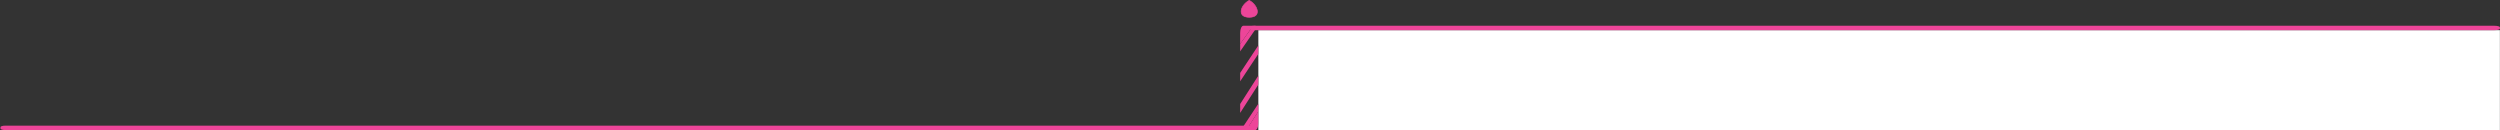 <?xml version="1.0" encoding="UTF-8"?> <svg xmlns="http://www.w3.org/2000/svg" width="1999" height="104" viewBox="0 0 1999 104" fill="none"><rect x="0" y="0" width="1999" height="104" fill="#333333" stroke="none"/> <rect x="1006.18" y="24.136" width="992.728" height="79.864" fill="white"></rect> <path d="M996.558 100.465H4.253C2.128 100.465 0.405 101.003 0.405 101.667V102.799C0.405 103.462 2.128 104 4.253 104H996.558C998.683 104 1000.41 103.462 1000.41 102.799V101.667C1000.41 101.003 998.683 100.465 996.558 100.465Z" fill="#ED4599"></path> <path d="M1994.54 20.601H1003.27C1000.86 20.601 998.903 21.139 998.903 21.803V22.934C998.903 23.598 1000.86 24.136 1003.27 24.136H1994.54C1996.95 24.136 1998.9 23.598 1998.9 22.934V21.803C1998.9 21.139 1996.95 20.601 1994.54 20.601Z" fill="#ED4599"></path> <path d="M998.925 13.84C995.355 13.84 993.085 12.599 992.545 10.345C991.755 7.109 994.665 2.532 998.915 0.308C1003.17 2.651 1006.07 7.258 1005.26 10.445C1004.7 12.599 1002.45 13.84 998.925 13.84Z" fill="#ED4599"></path> <path d="M998.914 0.556C1003.01 2.869 1005.79 7.297 1005.02 10.345C1004.48 12.45 1002.37 13.562 998.924 13.562C995.474 13.562 993.304 12.391 992.784 10.266C992.024 7.148 994.784 2.76 998.914 0.556ZM998.914 0C991.514 3.773 988.414 14.059 998.914 14.059C1009.41 14.059 1006.24 3.932 998.914 0Z" fill="#ED4599"></path> <path d="M1003.63 20.601H1002L991.635 35.127V41.084L1005.08 21.674C1004.96 21.386 1004.76 21.136 1004.5 20.948C1004.25 20.761 1003.95 20.641 1003.63 20.601Z" fill="#ED4599"></path> <path d="M991.635 90.279L1006.17 67.602V60.464L991.635 83.18V90.279Z" fill="#ED4599"></path> <path d="M994.185 104H996.505L1006.17 89.107V82.922L992.805 103.106C992.944 103.356 993.142 103.568 993.383 103.723C993.623 103.879 993.899 103.974 994.185 104Z" fill="#ED4599"></path> <path d="M991.635 58.309V65.031L1006.17 43.099V36.308L991.635 58.309Z" fill="#ED4599"></path> <path d="M994.185 20.601C992.775 20.601 991.635 23.163 991.635 26.33V35.127L1002 20.601H994.185Z" fill="#ED4599"></path> <path d="M1005.43 102.322C1005.24 102.779 1004.97 103.196 1004.62 103.553C1004.97 103.196 1005.24 102.779 1005.43 102.322Z" fill="#ED4599"></path> <path d="M1005.75 101.478C1006.04 100.435 1006.18 99.355 1006.18 98.271V89.147V98.232C1006.19 99.329 1006.04 100.422 1005.75 101.478Z" fill="#ED4599"></path> <path d="M997.425 103.504L1005.67 90.835V98.232C1005.68 99.268 1005.55 100.301 1005.26 101.299C1005.18 101.566 1005.09 101.828 1004.97 102.084C1004.81 102.48 1004.57 102.843 1004.27 103.156C1004.11 103.338 1003.88 103.448 1003.63 103.464L997.425 103.504Z" fill="#ED4599"></path> <path d="M1005.14 92.453V98.172C1005.17 99.177 1005.04 100.181 1004.77 101.151C1004.7 101.401 1004.61 101.646 1004.5 101.885C1004.37 102.227 1004.17 102.538 1003.91 102.799C1003.84 102.886 1003.74 102.946 1003.62 102.967H998.334L1005.16 92.473L1005.14 92.453ZM1006.16 89.107L996.494 104H1003.62C1004 103.987 1004.36 103.826 1004.62 103.553C1004.97 103.197 1005.24 102.779 1005.43 102.322C1005.55 102.047 1005.66 101.765 1005.74 101.478C1006.04 100.435 1006.18 99.355 1006.17 98.271V89.147L1006.16 89.107Z" fill="#ED4599"></path> </svg> 
